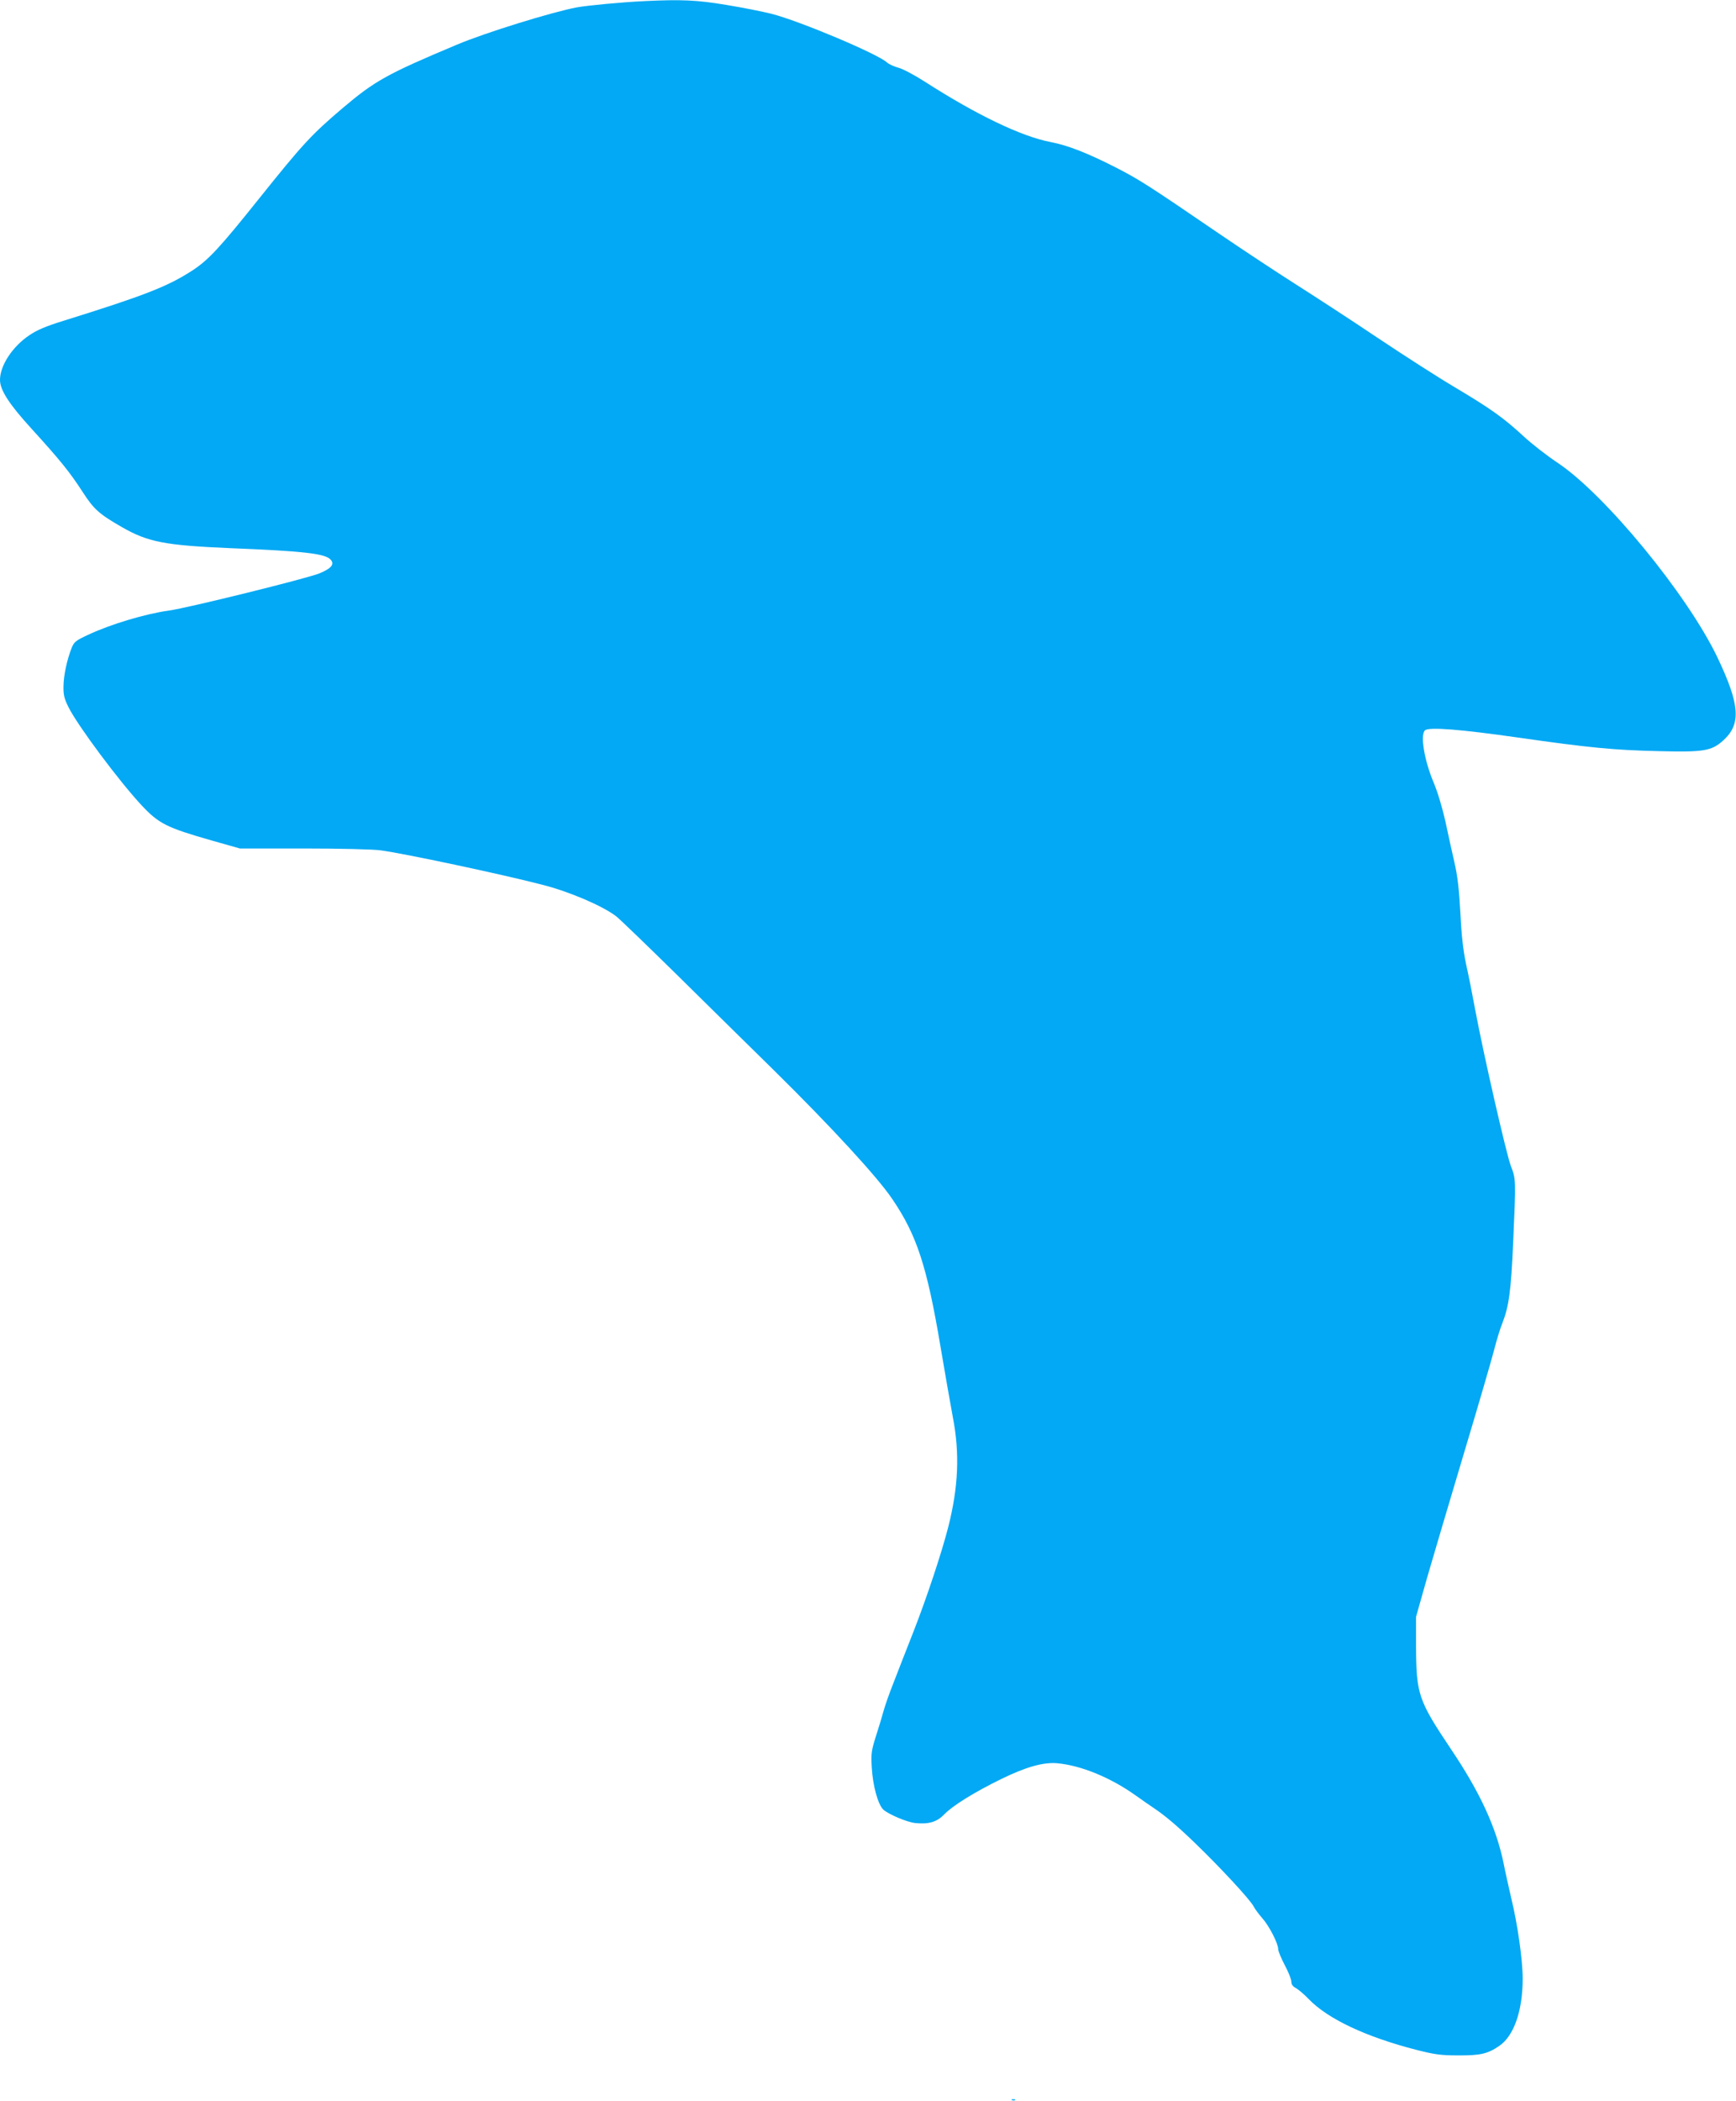 <?xml version="1.0" standalone="no"?>
<!DOCTYPE svg PUBLIC "-//W3C//DTD SVG 20010904//EN"
 "http://www.w3.org/TR/2001/REC-SVG-20010904/DTD/svg10.dtd">
<svg version="1.0" xmlns="http://www.w3.org/2000/svg"
 width="1058pt" height="1280pt" viewBox="0 0 1058 1280"
 preserveAspectRatio="xMidYMid meet">
<g transform="translate(0,1280) scale(0.1,-0.1)"
fill="#03a9f4" stroke="none">
<path d="M3925 12793 c-132 -6 -344 -26 -410 -38 -153 -29 -557 -154 -730
-227 -424 -178 -500 -220 -696 -386 -192 -163 -244 -220 -510 -552 -240 -300
-308 -374 -408 -439 -150 -97 -291 -152 -782 -305 -107 -33 -164 -57 -209 -88
-103 -68 -180 -185 -180 -273 0 -61 55 -147 191 -296 174 -191 233 -264 311
-384 70 -109 102 -137 243 -218 157 -90 262 -110 656 -127 450 -18 581 -33
614 -70 26 -28 4 -54 -69 -84 -80 -32 -804 -211 -915 -226 -144 -20 -356 -83
-496 -149 -73 -34 -83 -42 -98 -78 -29 -74 -49 -167 -50 -233 -1 -54 4 -76 31
-130 56 -112 308 -450 445 -597 105 -112 153 -136 426 -214 l173 -49 388 0
c219 0 423 -5 467 -11 146 -19 741 -146 988 -210 165 -42 366 -128 450 -192
22 -17 193 -182 380 -366 188 -185 448 -442 580 -571 350 -345 632 -651 723
-786 149 -219 211 -408 293 -894 27 -162 62 -358 76 -435 43 -221 34 -426 -28
-670 -40 -157 -132 -433 -211 -635 -44 -113 -100 -254 -123 -315 -24 -60 -51
-137 -60 -170 -9 -33 -30 -103 -47 -155 -27 -86 -30 -104 -25 -190 6 -108 37
-224 70 -256 30 -28 142 -76 193 -82 83 -9 134 6 178 52 52 54 185 136 346
215 153 75 260 105 345 97 145 -14 320 -86 472 -193 45 -32 95 -67 112 -78 73
-49 143 -108 259 -220 149 -144 332 -341 352 -381 8 -16 32 -48 53 -72 42 -47
97 -154 97 -189 0 -12 18 -55 40 -97 22 -41 40 -87 40 -100 0 -18 9 -30 28
-40 15 -8 50 -38 77 -66 117 -122 351 -232 660 -311 110 -28 148 -33 250 -33
135 -1 181 9 251 57 90 60 144 214 144 410 0 114 -31 333 -70 492 -15 66 -36
158 -45 205 -44 219 -142 434 -320 699 -203 303 -214 337 -215 638 l0 171 69
244 c39 133 140 477 226 763 86 286 167 565 181 620 14 55 36 129 51 165 39
101 52 193 65 490 17 384 17 384 -14 465 -28 74 -166 678 -217 950 -16 88 -41
214 -56 280 -18 86 -28 175 -35 315 -8 145 -17 223 -36 305 -14 61 -39 173
-55 250 -19 84 -47 178 -71 235 -58 137 -84 294 -53 320 25 21 215 6 565 -44
433 -62 587 -77 860 -83 274 -7 321 1 392 65 111 100 102 218 -36 508 -184
383 -686 994 -976 1186 -63 42 -156 114 -205 160 -122 112 -197 166 -415 296
-102 60 -315 197 -475 304 -159 107 -387 255 -505 330 -118 75 -325 212 -460
304 -429 293 -485 329 -627 402 -175 89 -293 136 -403 157 -176 34 -449 165
-765 368 -61 39 -132 77 -159 84 -27 7 -59 22 -70 32 -55 52 -535 254 -705
297 -52 13 -176 38 -275 54 -179 30 -274 34 -501 23z"/>
<path d="M6168 3 c7 -3 16 -2 19 1 4 3 -2 6 -13 5 -11 0 -14 -3 -6 -6z"/>
</g>
</svg>
